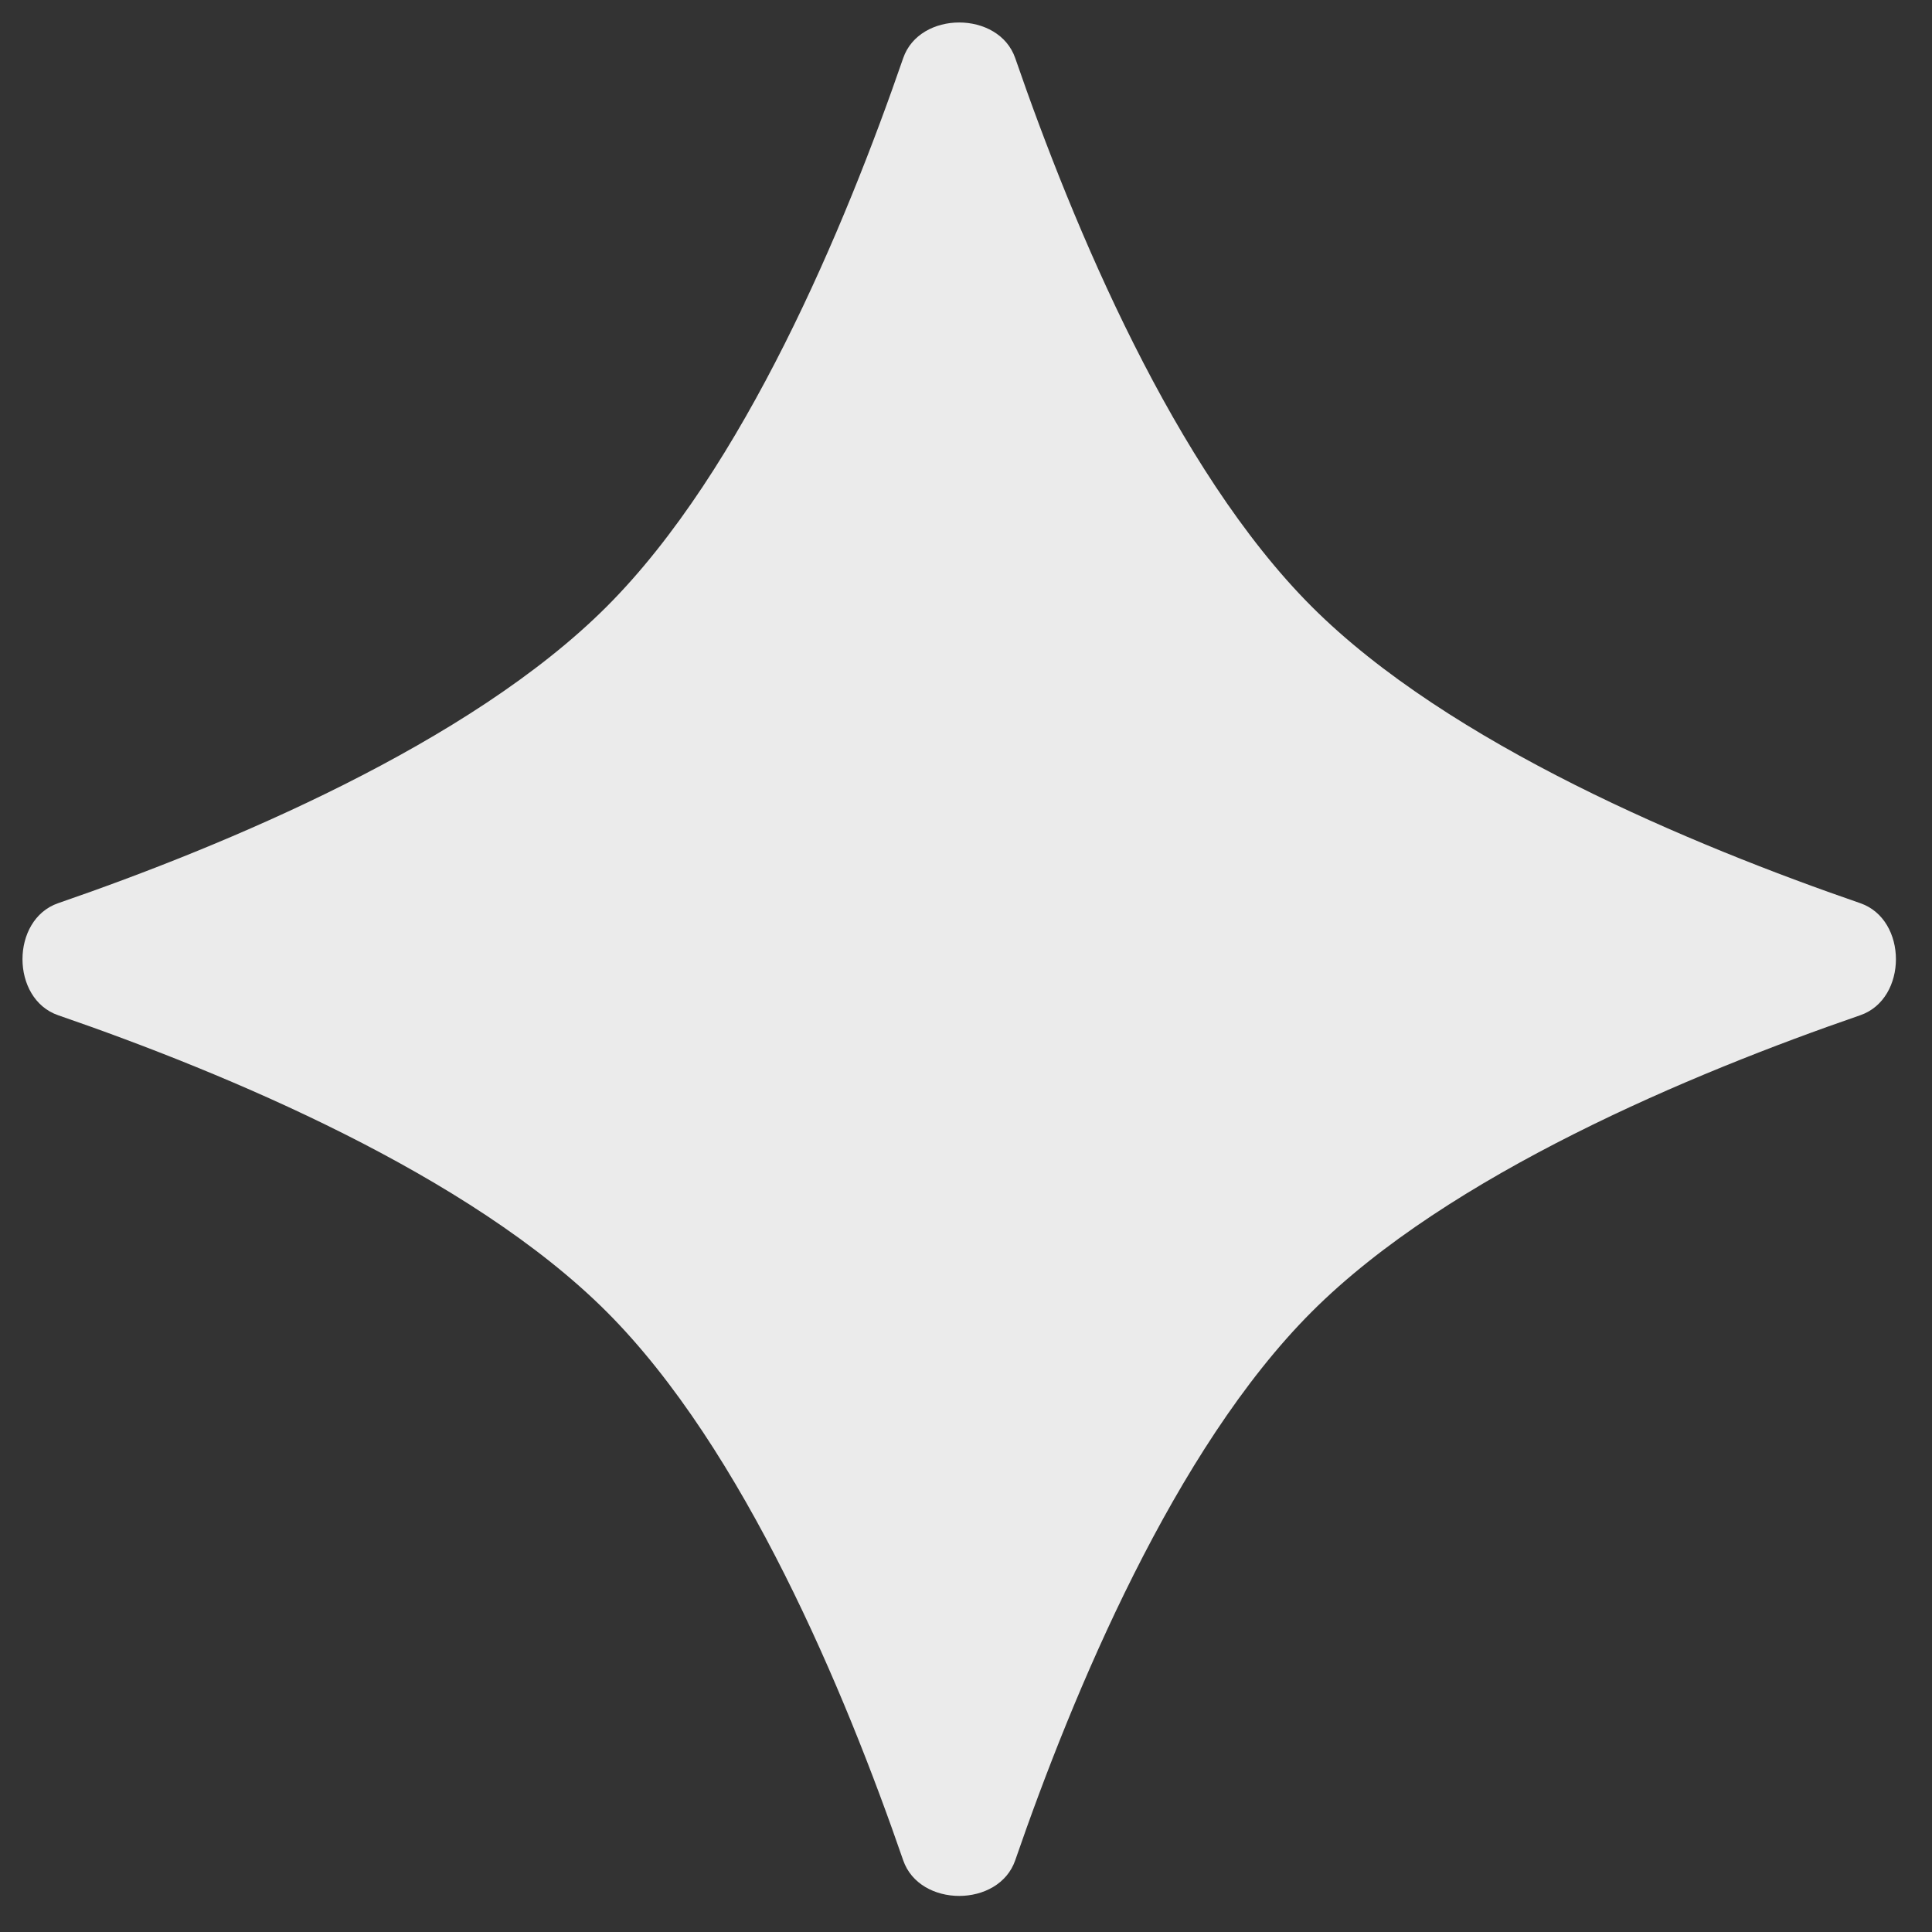 <?xml version="1.0" encoding="utf-8"?>
<svg xmlns="http://www.w3.org/2000/svg" fill="none" height="100%" overflow="visible" preserveAspectRatio="none" style="display: block;" viewBox="0 0 31 31" width="100%">
<rect x="0" y="0" width="31" height="31" fill="#333333" stroke="none"/>
<path d="M14.492 0.933C14.755 0.17 16.027 0.17 16.29 0.933C17.22 3.63 18.846 7.532 21.048 9.734C23.25 11.936 27.152 13.562 29.849 14.492C30.612 14.755 30.612 16.027 29.849 16.29C27.152 17.22 23.25 18.846 21.048 21.048C18.846 23.25 17.22 27.152 16.29 29.849C16.027 30.612 14.755 30.612 14.492 29.849C13.562 27.152 11.936 23.25 9.734 21.048C7.532 18.846 3.63 17.22 0.933 16.29C0.17 16.027 0.17 14.755 0.933 14.492C3.63 13.562 7.532 11.936 9.734 9.734C11.936 7.532 13.562 3.63 14.492 0.933Z" fill="white" id="Star 7" opacity="0.9"/>
</svg>